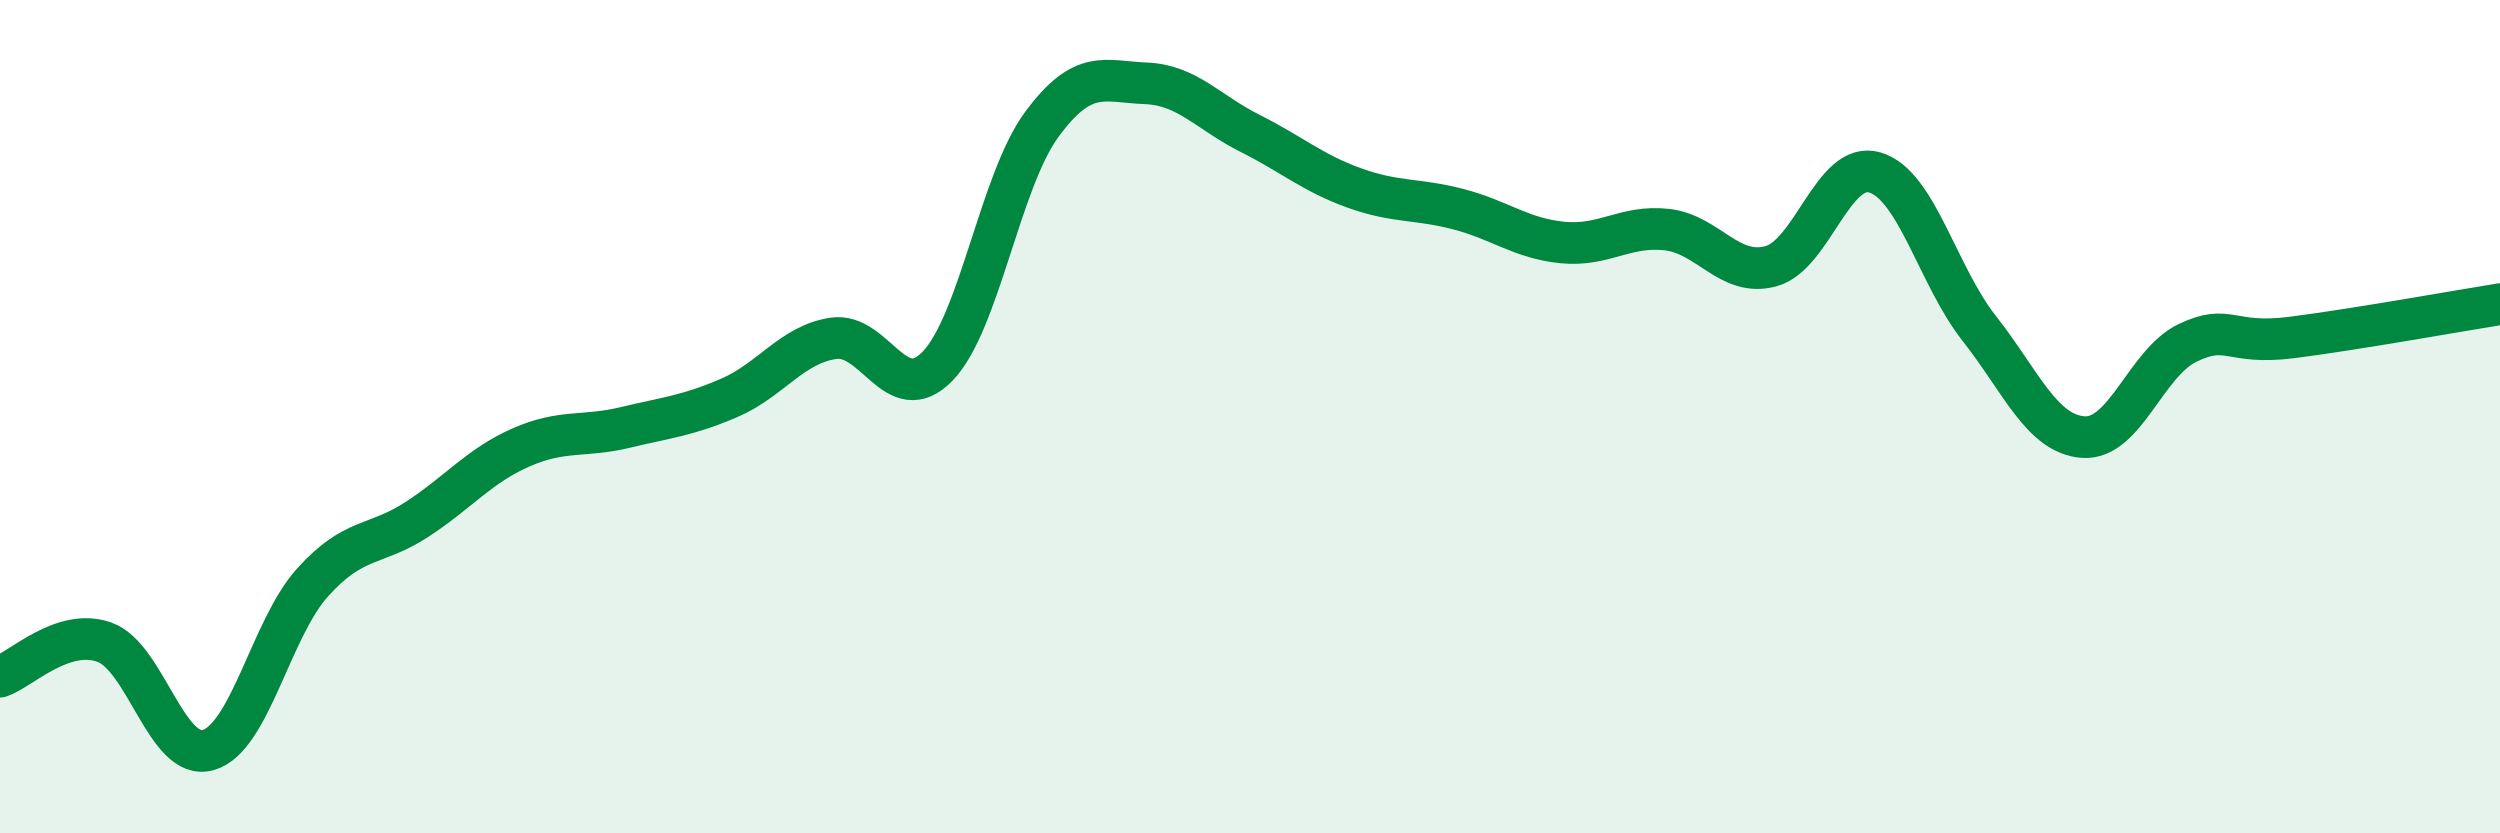 
    <svg width="60" height="20" viewBox="0 0 60 20" xmlns="http://www.w3.org/2000/svg">
      <path
        d="M 0,16.24 C 0.5,16.07 1.5,15.06 2.5,15.41 C 3.5,15.76 4,18.29 5,18 C 6,17.71 6.5,15.09 7.5,13.98 C 8.5,12.87 9,13.12 10,12.47 C 11,11.82 11.5,11.18 12.5,10.74 C 13.5,10.3 14,10.5 15,10.26 C 16,10.02 16.5,9.98 17.5,9.55 C 18.5,9.12 19,8.27 20,8.12 C 21,7.97 21.5,9.82 22.5,8.79 C 23.5,7.76 24,4.35 25,2.99 C 26,1.63 26.5,1.96 27.5,2 C 28.5,2.04 29,2.7 30,3.2 C 31,3.7 31.5,4.15 32.5,4.51 C 33.5,4.87 34,4.76 35,5.02 C 36,5.28 36.5,5.72 37.5,5.82 C 38.5,5.92 39,5.4 40,5.51 C 41,5.62 41.5,6.66 42.5,6.39 C 43.5,6.12 44,3.84 45,4.14 C 46,4.44 46.5,6.61 47.5,7.88 C 48.5,9.15 49,10.42 50,10.49 C 51,10.56 51.5,8.71 52.5,8.23 C 53.5,7.75 53.5,8.29 55,8.1 C 56.5,7.91 59,7.46 60,7.3L60 20L0 20Z"
        fill="#008740"
        opacity="0.1"
        stroke-linecap="round"
        stroke-linejoin="round"
      />
      <path
        d="M 0,16.24 C 0.5,16.07 1.5,15.06 2.5,15.41 C 3.5,15.76 4,18.29 5,18 C 6,17.71 6.5,15.09 7.5,13.98 C 8.5,12.87 9,13.12 10,12.47 C 11,11.82 11.5,11.18 12.5,10.74 C 13.5,10.3 14,10.5 15,10.26 C 16,10.02 16.5,9.98 17.5,9.55 C 18.5,9.12 19,8.27 20,8.12 C 21,7.97 21.5,9.82 22.5,8.79 C 23.5,7.76 24,4.35 25,2.99 C 26,1.63 26.5,1.96 27.5,2 C 28.5,2.04 29,2.7 30,3.2 C 31,3.7 31.5,4.15 32.5,4.51 C 33.5,4.87 34,4.76 35,5.02 C 36,5.28 36.5,5.72 37.5,5.82 C 38.5,5.92 39,5.4 40,5.51 C 41,5.62 41.5,6.66 42.5,6.39 C 43.5,6.12 44,3.84 45,4.14 C 46,4.44 46.5,6.61 47.5,7.88 C 48.5,9.15 49,10.42 50,10.49 C 51,10.56 51.5,8.71 52.5,8.23 C 53.5,7.75 53.5,8.29 55,8.1 C 56.5,7.91 59,7.46 60,7.3"
        stroke="#008740"
        stroke-width="1"
        fill="none"
        stroke-linecap="round"
        stroke-linejoin="round"
      />
    </svg>
  